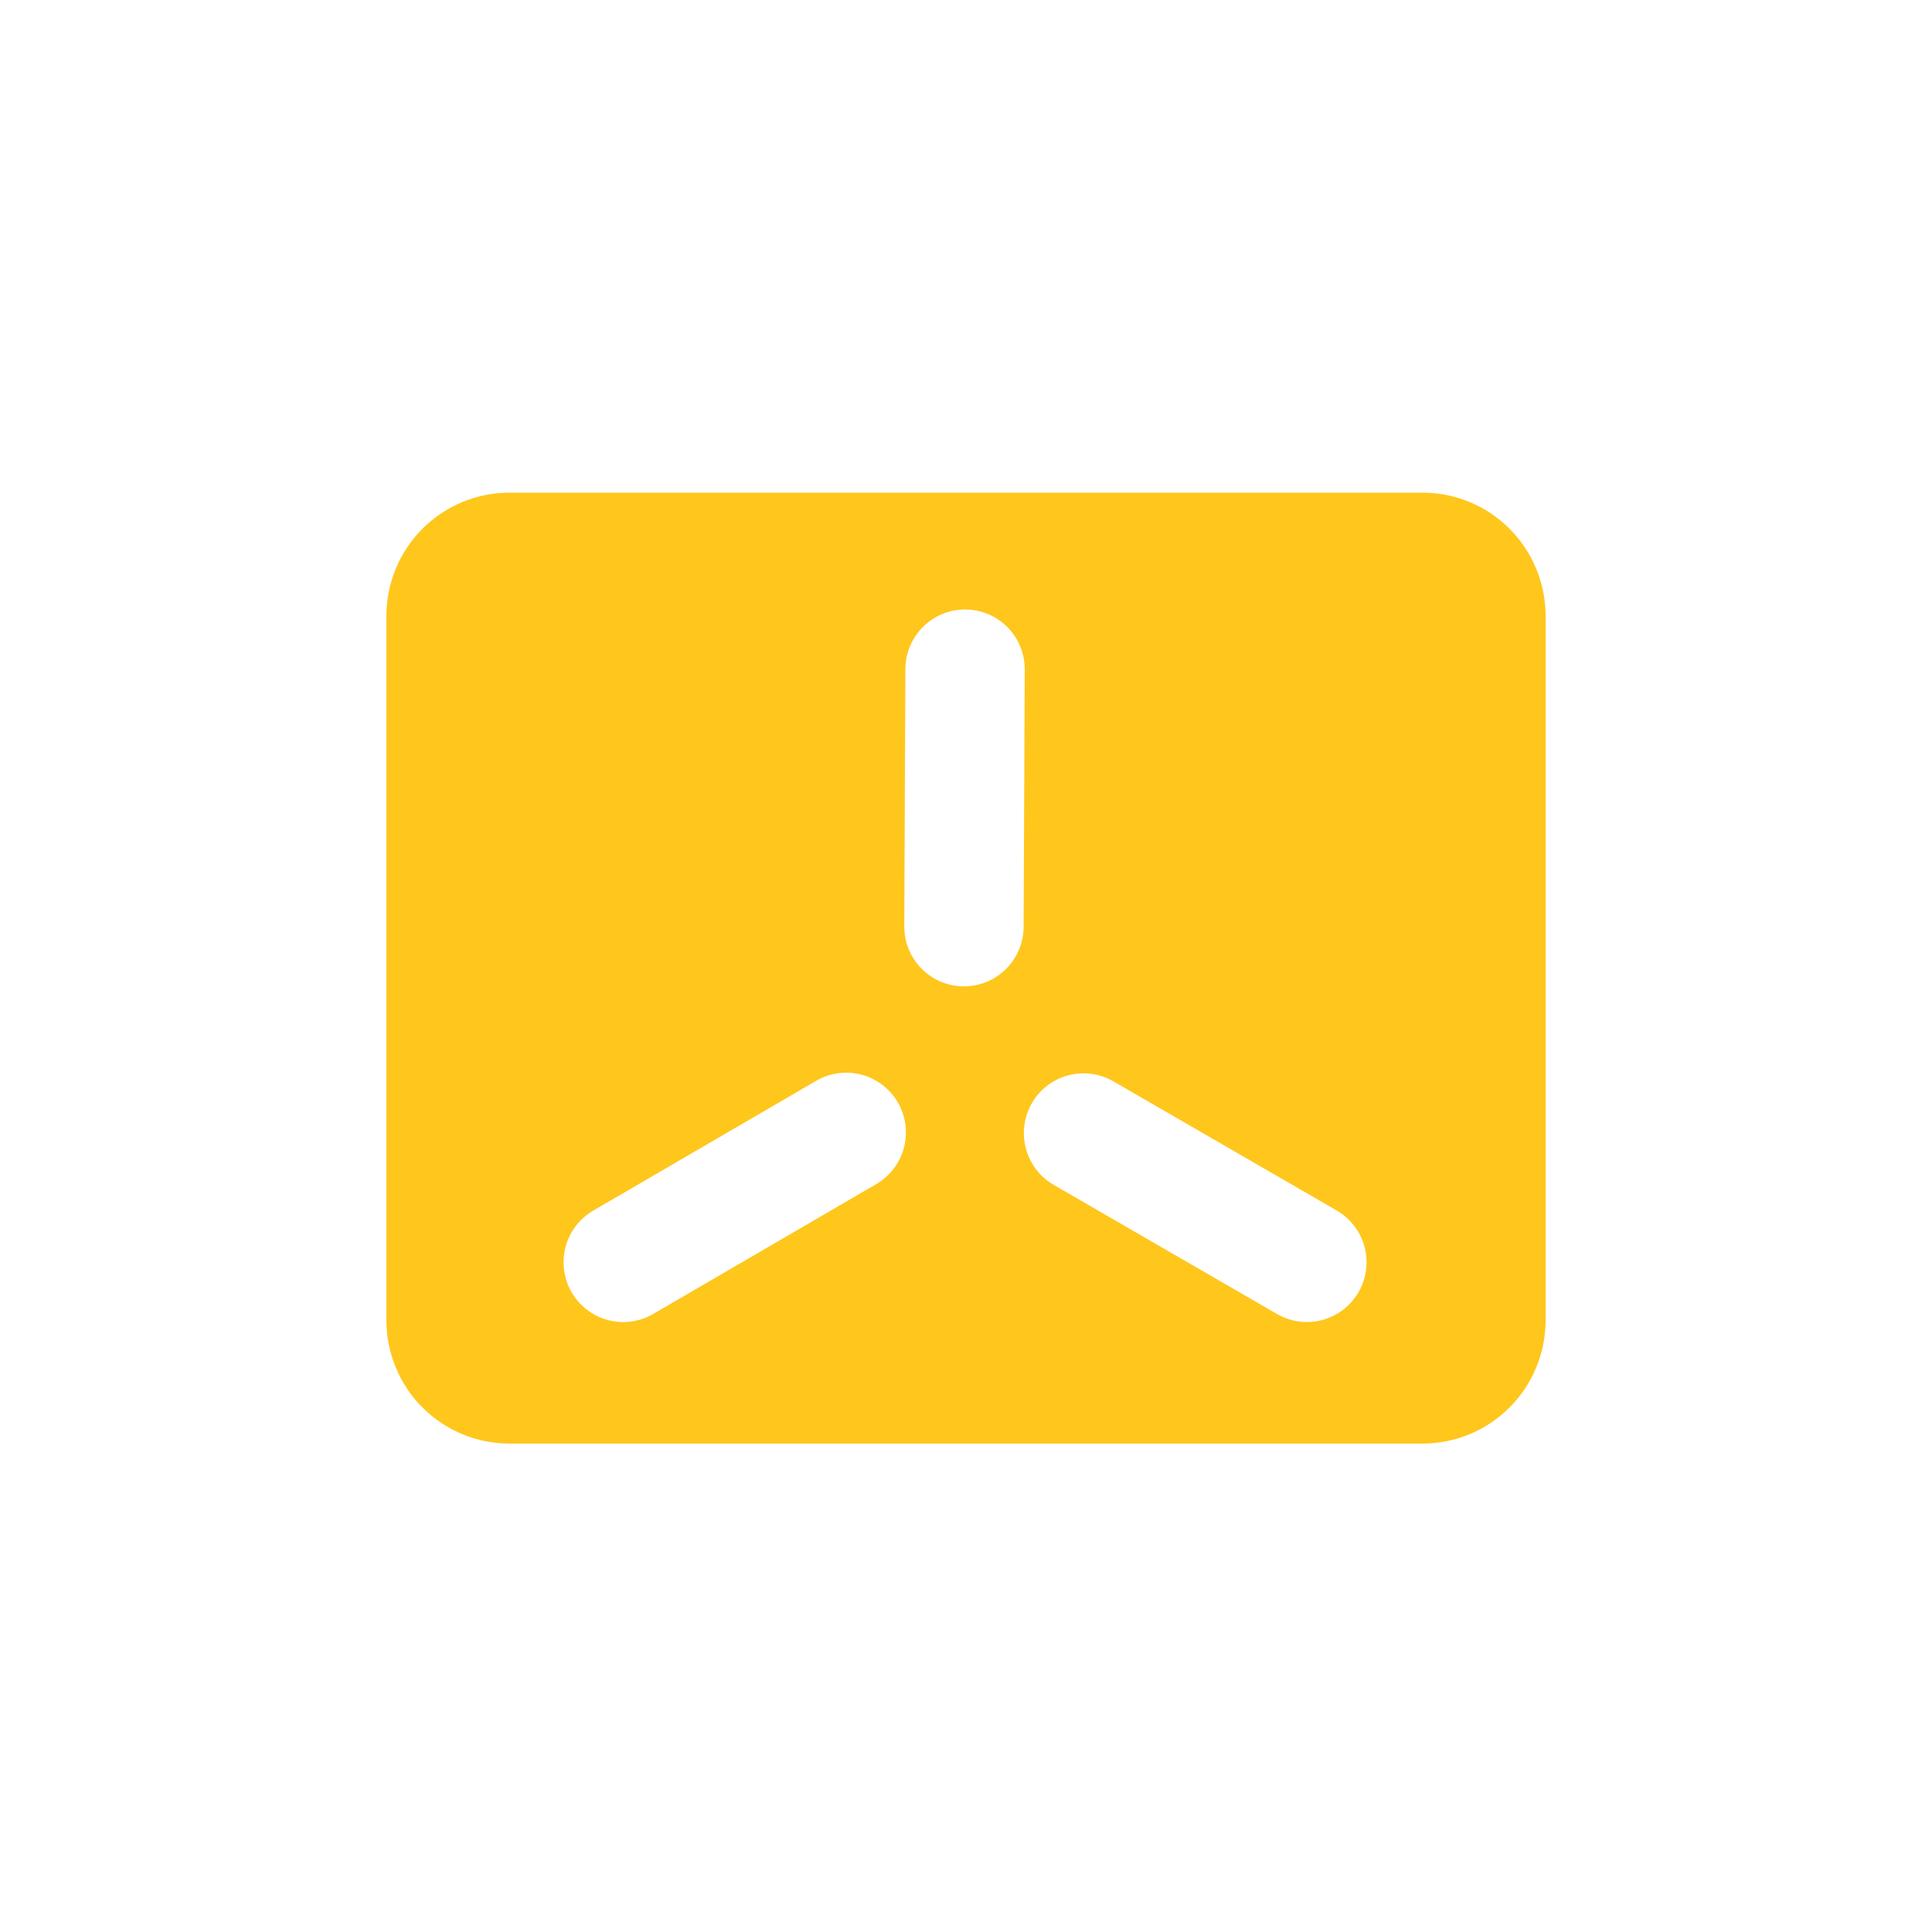 <?xml version="1.0" encoding="UTF-8"?> <svg xmlns="http://www.w3.org/2000/svg" width="200" height="200" viewBox="0 0 200 200" fill="none"><g clip-path="url(#clip0_803_996)"><path d="M147.299 51H52.701C49.336 51.01 46.111 52.353 43.731 54.737C41.351 57.121 40.01 60.351 40 63.722V136.715C40.01 140.087 41.351 143.317 43.731 145.7C46.111 148.084 49.336 149.428 52.701 149.438H147.299C150.664 149.428 153.889 148.084 156.269 145.7C158.649 143.317 159.99 140.087 160 136.715V63.722C159.99 60.351 158.649 57.121 156.269 54.737C153.889 52.353 150.664 51.01 147.299 51ZM90.706 122.582L67.62 136.02C66.203 136.845 64.518 137.072 62.934 136.652C61.35 136.231 59.998 135.198 59.175 133.779C58.352 132.361 58.125 130.672 58.545 129.086C58.964 127.5 59.996 126.145 61.412 125.321L84.499 111.882C85.2 111.474 85.975 111.208 86.779 111.1C87.583 110.992 88.4 111.043 89.184 111.251C89.968 111.459 90.704 111.82 91.349 112.313C91.994 112.805 92.536 113.421 92.943 114.123C93.351 114.826 93.616 115.602 93.724 116.407C93.833 117.212 93.781 118.031 93.574 118.817C93.366 119.602 93.006 120.339 92.514 120.985C92.022 121.631 91.407 122.174 90.706 122.582ZM99.788 102.108H99.76C98.949 102.104 98.147 101.941 97.398 101.627C96.65 101.312 95.971 100.854 95.4 100.277C94.829 99.7 94.377 99.016 94.07 98.263C93.763 97.511 93.607 96.706 93.61 95.894L93.726 69.254C93.733 67.618 94.387 66.051 95.545 64.897C96.702 63.742 98.269 63.094 99.903 63.093H99.93C101.569 63.1 103.137 63.759 104.291 64.925C105.444 66.09 106.088 67.667 106.081 69.308L105.965 95.947C105.958 97.584 105.304 99.15 104.146 100.305C102.989 101.459 101.422 102.108 99.788 102.108ZM140.636 133.762C140.231 134.466 139.691 135.083 139.047 135.578C138.404 136.073 137.669 136.435 136.886 136.646C136.102 136.856 135.285 136.91 134.48 136.803C133.676 136.697 132.9 136.433 132.198 136.027L109.078 122.656C107.659 121.836 106.624 120.484 106.2 118.899C105.776 117.314 105.998 115.625 106.817 114.204C107.636 112.783 108.985 111.746 110.568 111.321C112.15 110.896 113.836 111.119 115.255 111.939L138.375 125.31C139.078 125.716 139.694 126.257 140.187 126.901C140.681 127.546 141.044 128.282 141.254 129.067C141.464 129.851 141.517 130.67 141.411 131.476C141.305 132.281 141.042 133.058 140.636 133.762Z" fill="#FFC61C"></path></g><defs><clipPath id="clip0_803_996"><rect width="120" height="98.438" fill="white" transform="translate(40 51)"></rect></clipPath></defs></svg> 